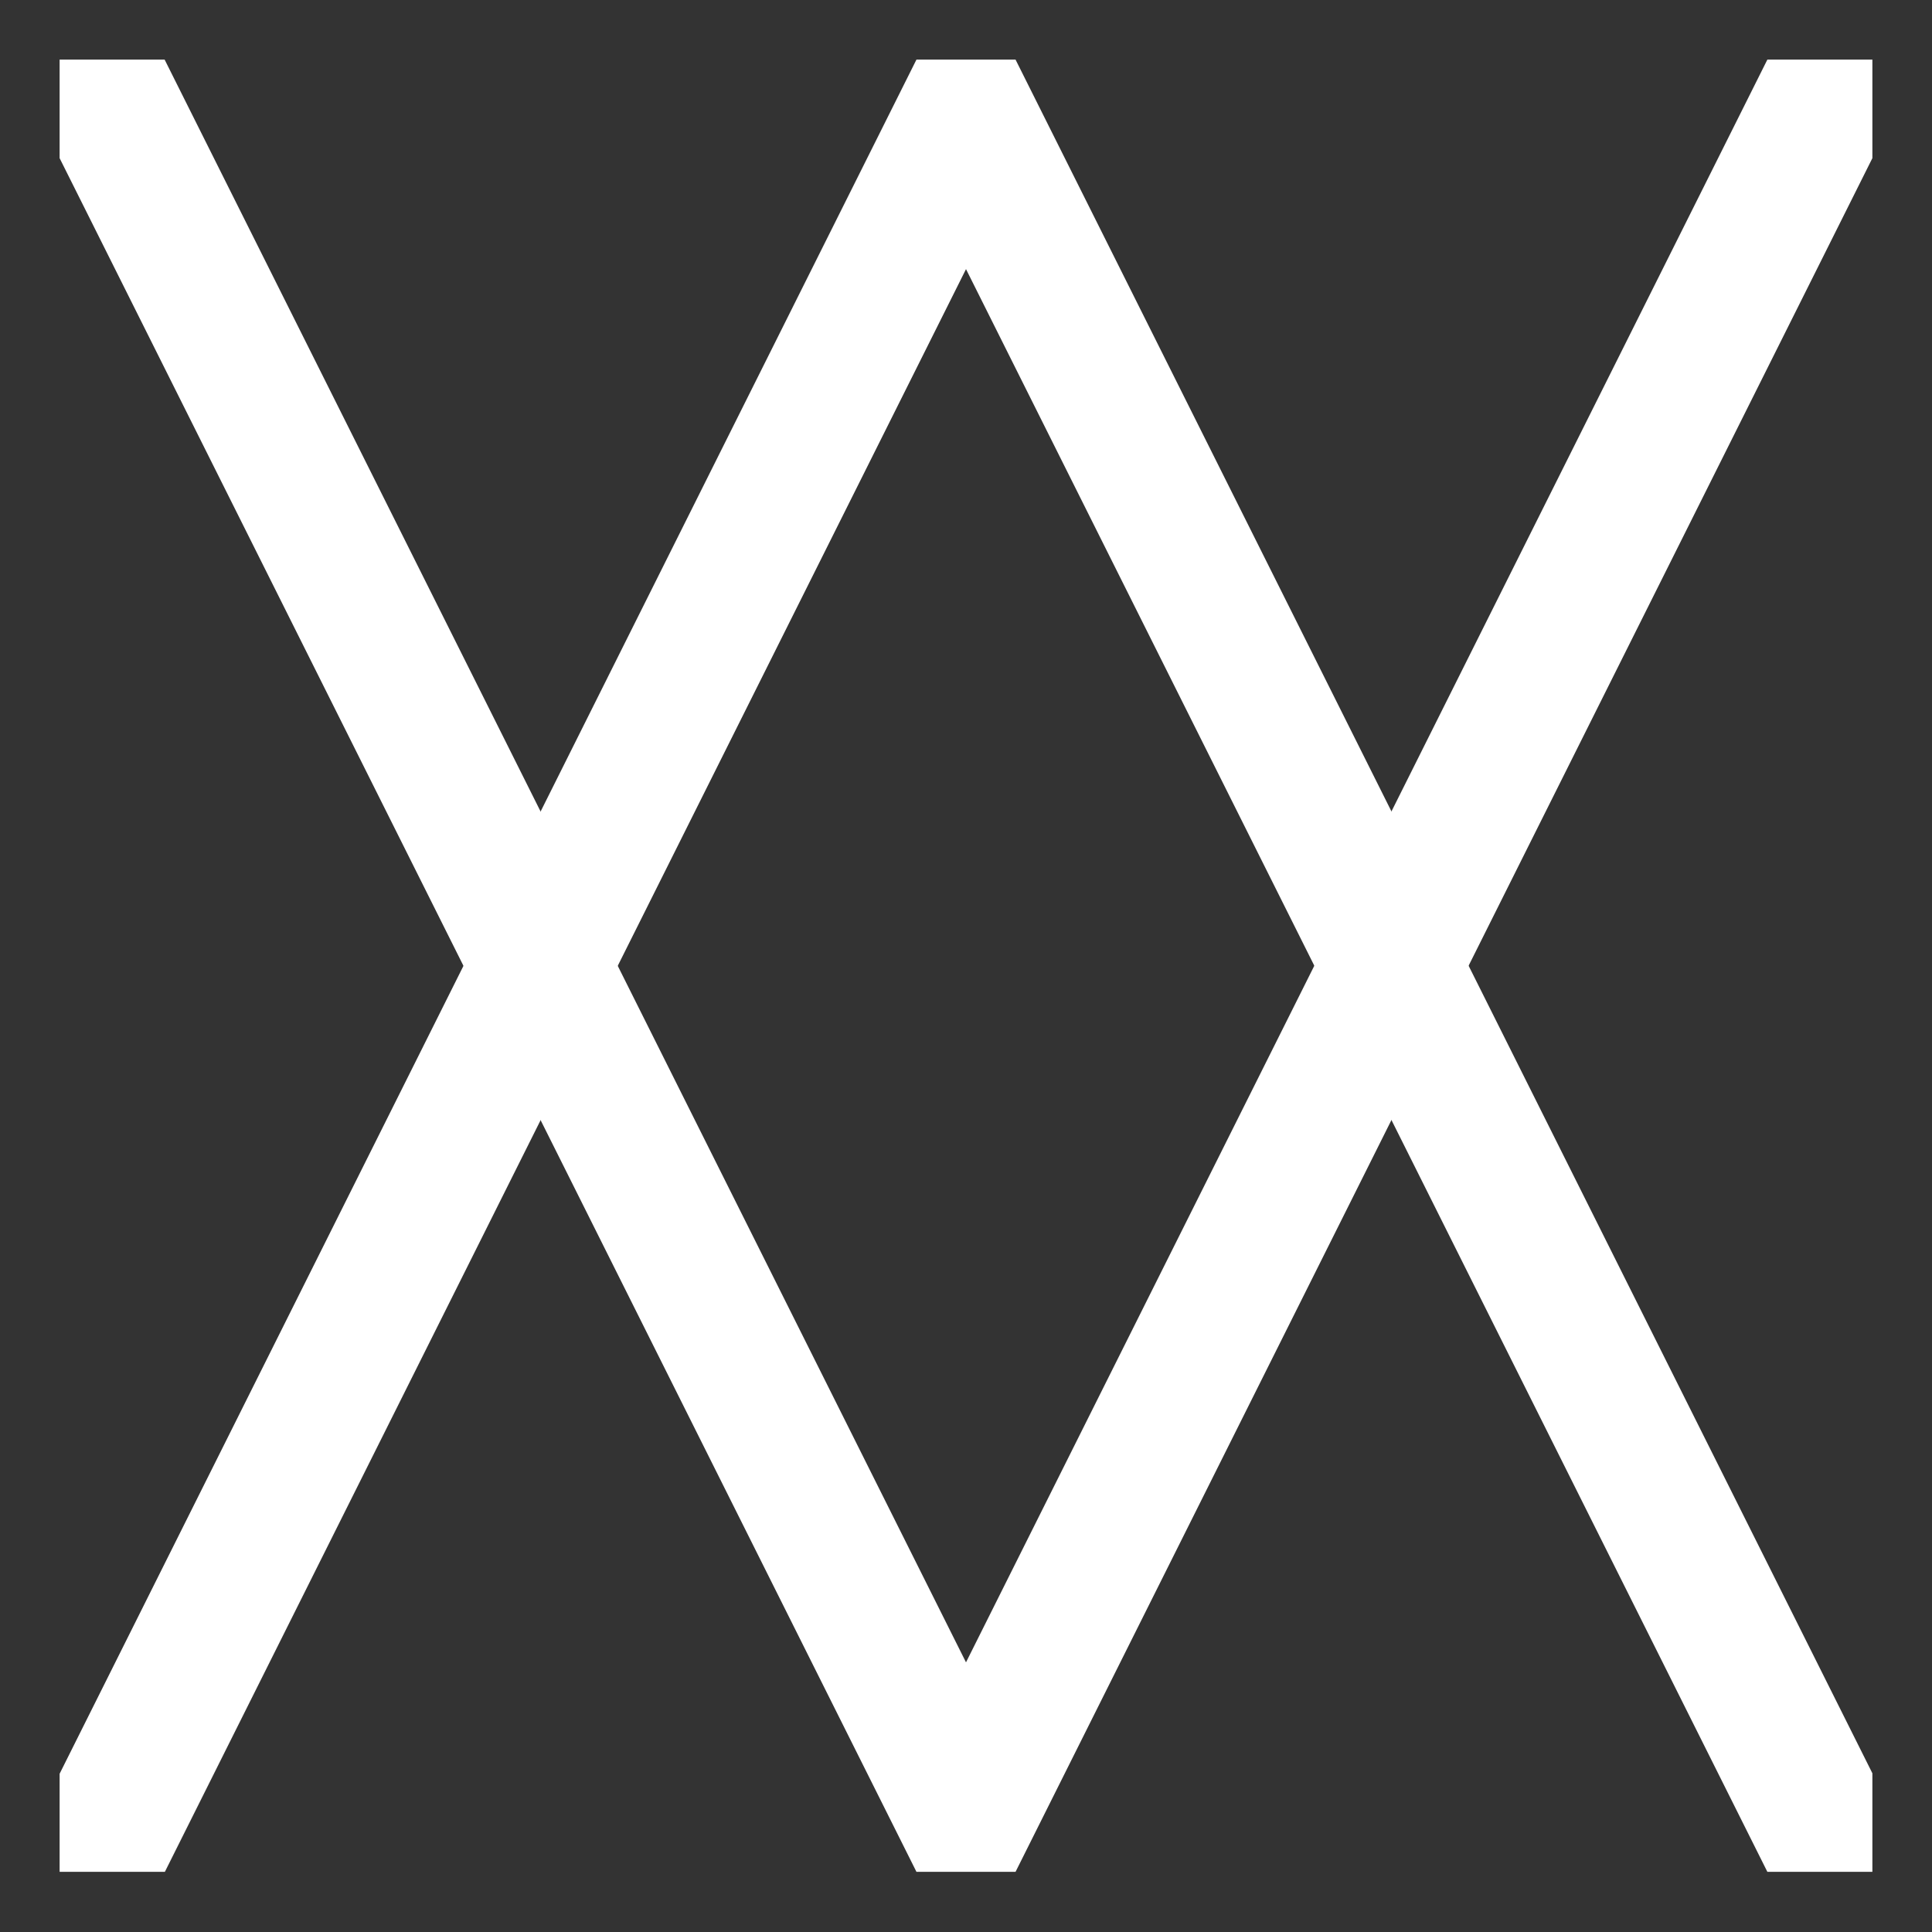 <svg xmlns="http://www.w3.org/2000/svg" xmlns:xlink="http://www.w3.org/1999/xlink" viewBox="0 0 35 35"><rect x="0" y="0" width="35" height="35" fill="#333333" stroke="none"/><defs><style>.cls-1,.cls-3{fill:none;}.cls-2{clip-path:url(#clip-path);}.cls-3{stroke:#fff;stroke-miterlimit:3;stroke-width:2.5px;}.cls-4{clip-path:url(#clip-path-2);}</style><clipPath id="clip-path"><polygon class="cls-1" points="33.92 1.08 1.08 1.08 1.08 3.08 1.08 31.91 1.08 33.91 33.92 33.91 33.92 1.08"/></clipPath><clipPath id="clip-path-2"><polygon class="cls-1" points="33.92 33.91 1.08 33.91 1.08 31.91 1.08 3.08 1.08 1.08 33.92 1.08 33.92 33.91"/></clipPath></defs><g id="V"><g class="cls-2"><polyline class="cls-3" points="36.35 -4.79 17.5 32.91 17.5 32.91 -1.92 -5.93"/></g><g class="cls-4"><polyline class="cls-3" points="35.56 38.2 17.5 2.08 17.5 2.08 -0.61 38.31"/></g></g></svg>